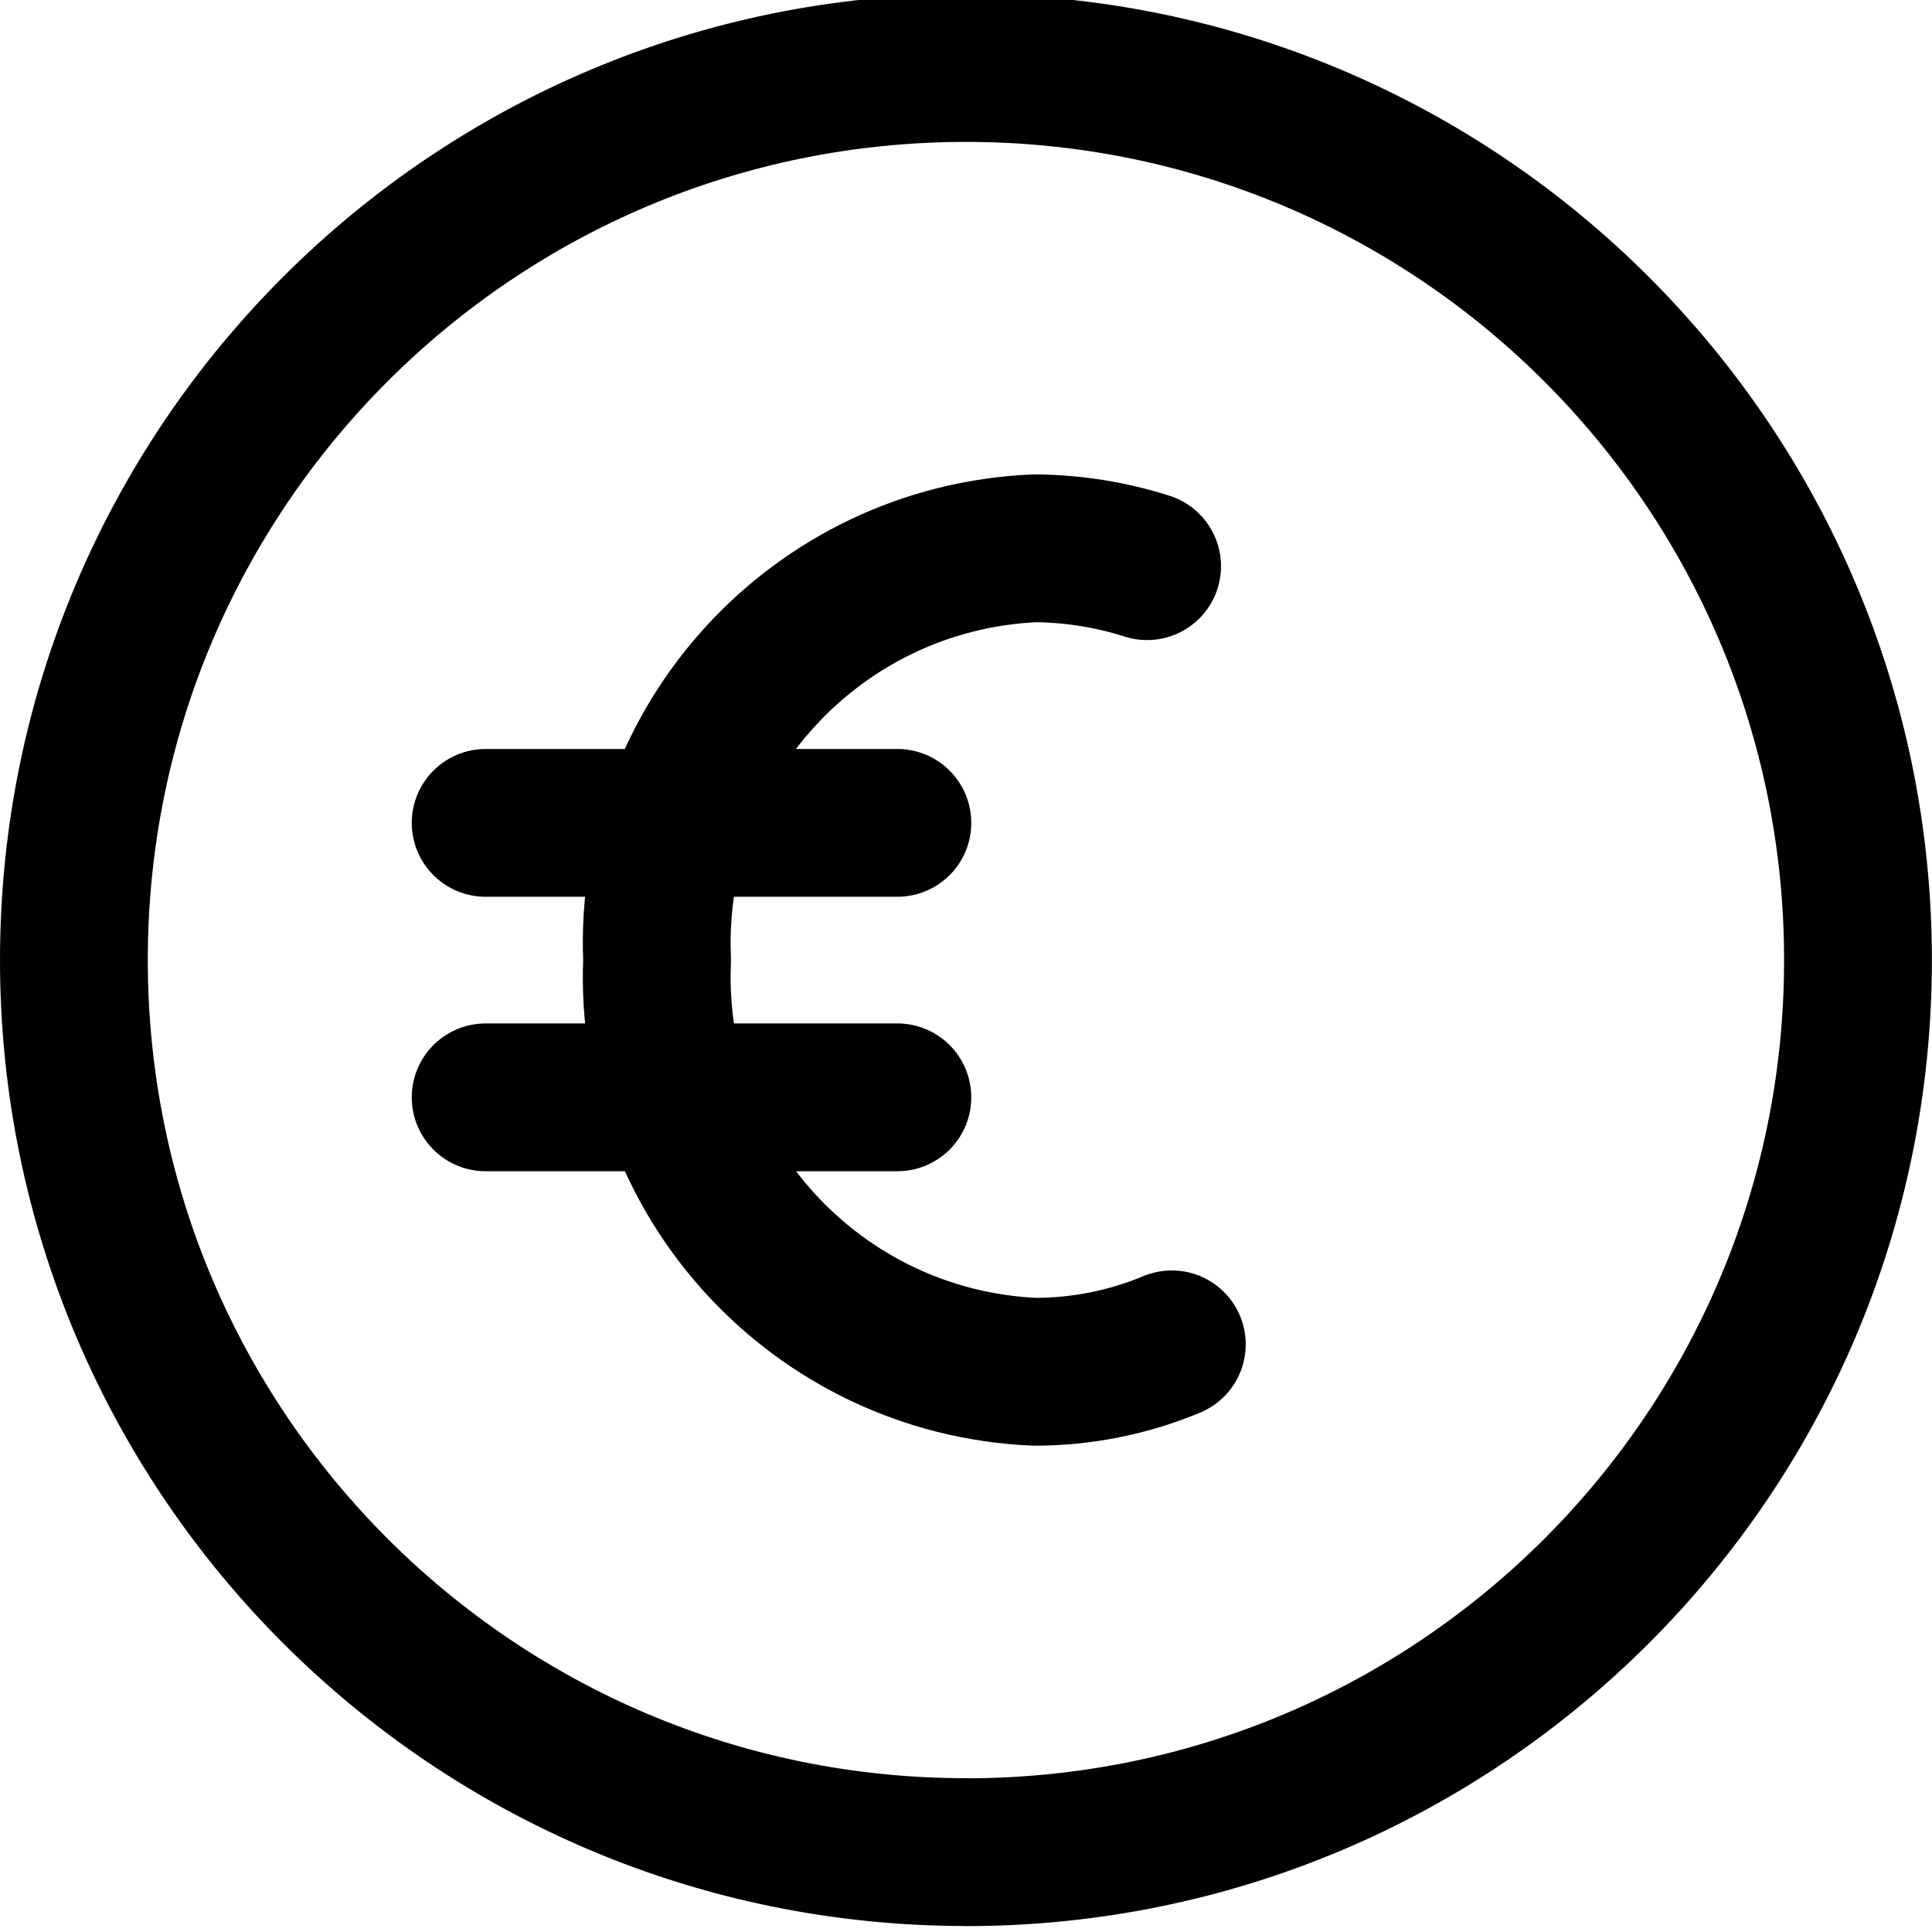 <?xml version="1.0" encoding="UTF-8"?>
<svg xmlns="http://www.w3.org/2000/svg" width="100" height="100" viewBox="0 0 100 100" fill="none">
  <g clip-path="url(#clip0_1503_702)">
    <g clip-path="url(#clip1_1503_702)">
      <path d="M60.653 69.583C58.401 70.525 55.989 71.003 53.547 71.003C42.274 70.501 33.528 60.966 34.011 49.692C33.528 38.418 42.274 28.883 53.547 28.381C55.524 28.393 57.489 28.705 59.374 29.305" stroke="black" stroke-width="7.65" stroke-linecap="round" stroke-linejoin="round"></path>
      <path d="M25.137 42.592H46.448" stroke="black" stroke-width="7.65" stroke-linecap="round" stroke-linejoin="round"></path>
      <path d="M25.137 56.798H46.448" stroke="black" stroke-width="7.65" stroke-linecap="round" stroke-linejoin="round"></path>
      <path d="M49.997 95.87C75.5 95.87 96.169 75.195 96.169 49.698C96.169 24.201 75.5 3.52 49.997 3.52C24.494 3.52 3.825 24.195 3.825 49.692C3.825 75.189 24.5 95.864 49.997 95.864V95.87Z" stroke="black" stroke-width="7.65" stroke-linecap="round" stroke-linejoin="round"></path>
    </g>
  </g>
  <defs>
    <clipPath id="clip0_1503_702">
      <rect width="100" height="100" fill="white"></rect>
    </clipPath>
    <clipPath id="clip1_1503_702">
      <rect width="100" height="100" fill="white" transform="translate(0 -0.305)"></rect>
    </clipPath>
  </defs>
</svg>
